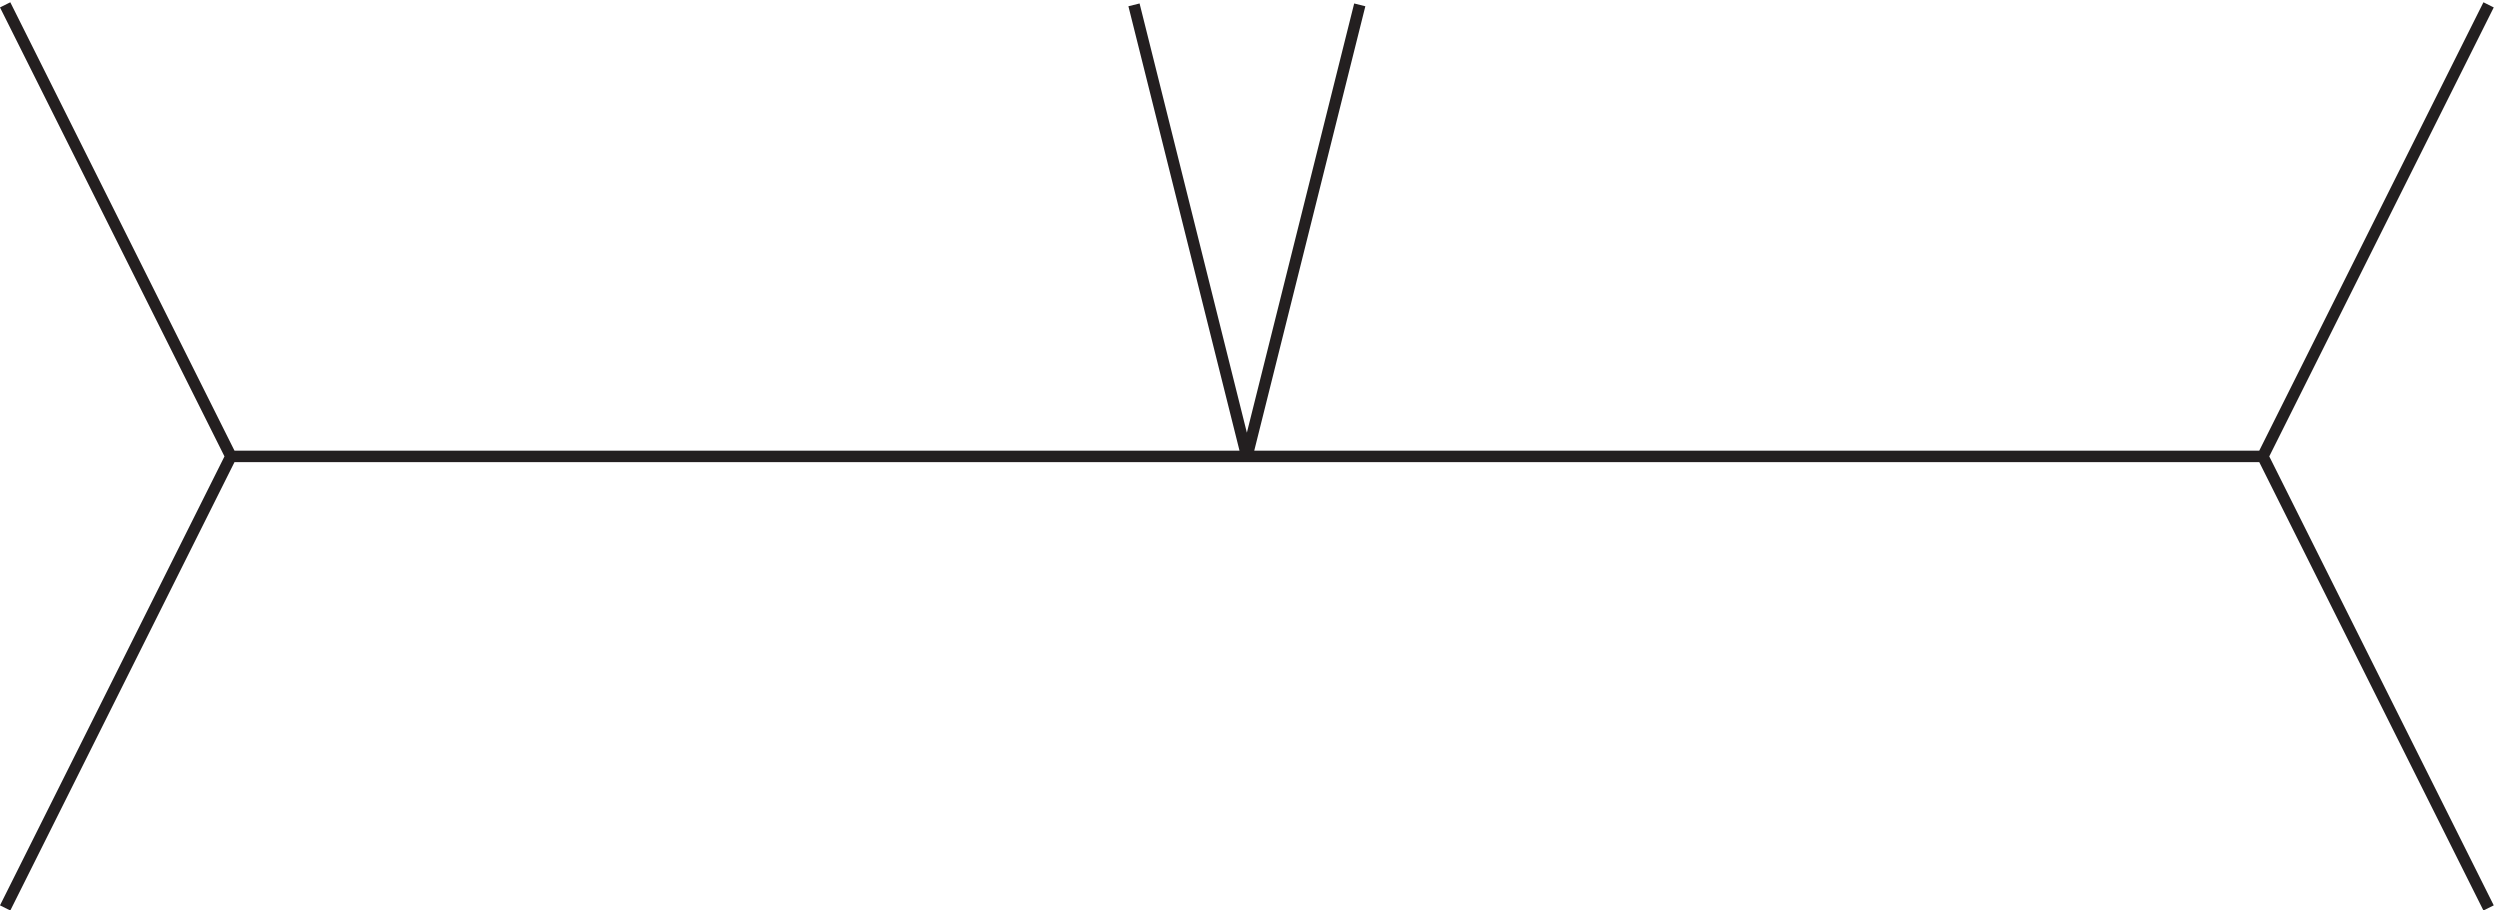 <svg xmlns="http://www.w3.org/2000/svg" xml:space="preserve" width="216.494" height="78.847"><path d="m811.832 297.668 73.5 294m-735-294H1473.33m-1322.998 0-147-294m0 588 147-294m588 294 73.5-294m661.498 0 147-294m0 588-147-294" style="fill:none;stroke:#231f20;stroke-width:7.5;stroke-linecap:butt;stroke-linejoin:miter;stroke-miterlimit:10;stroke-dasharray:none;stroke-opacity:1" transform="matrix(.133 0 0 -.133 .003 79.113)"/></svg>
